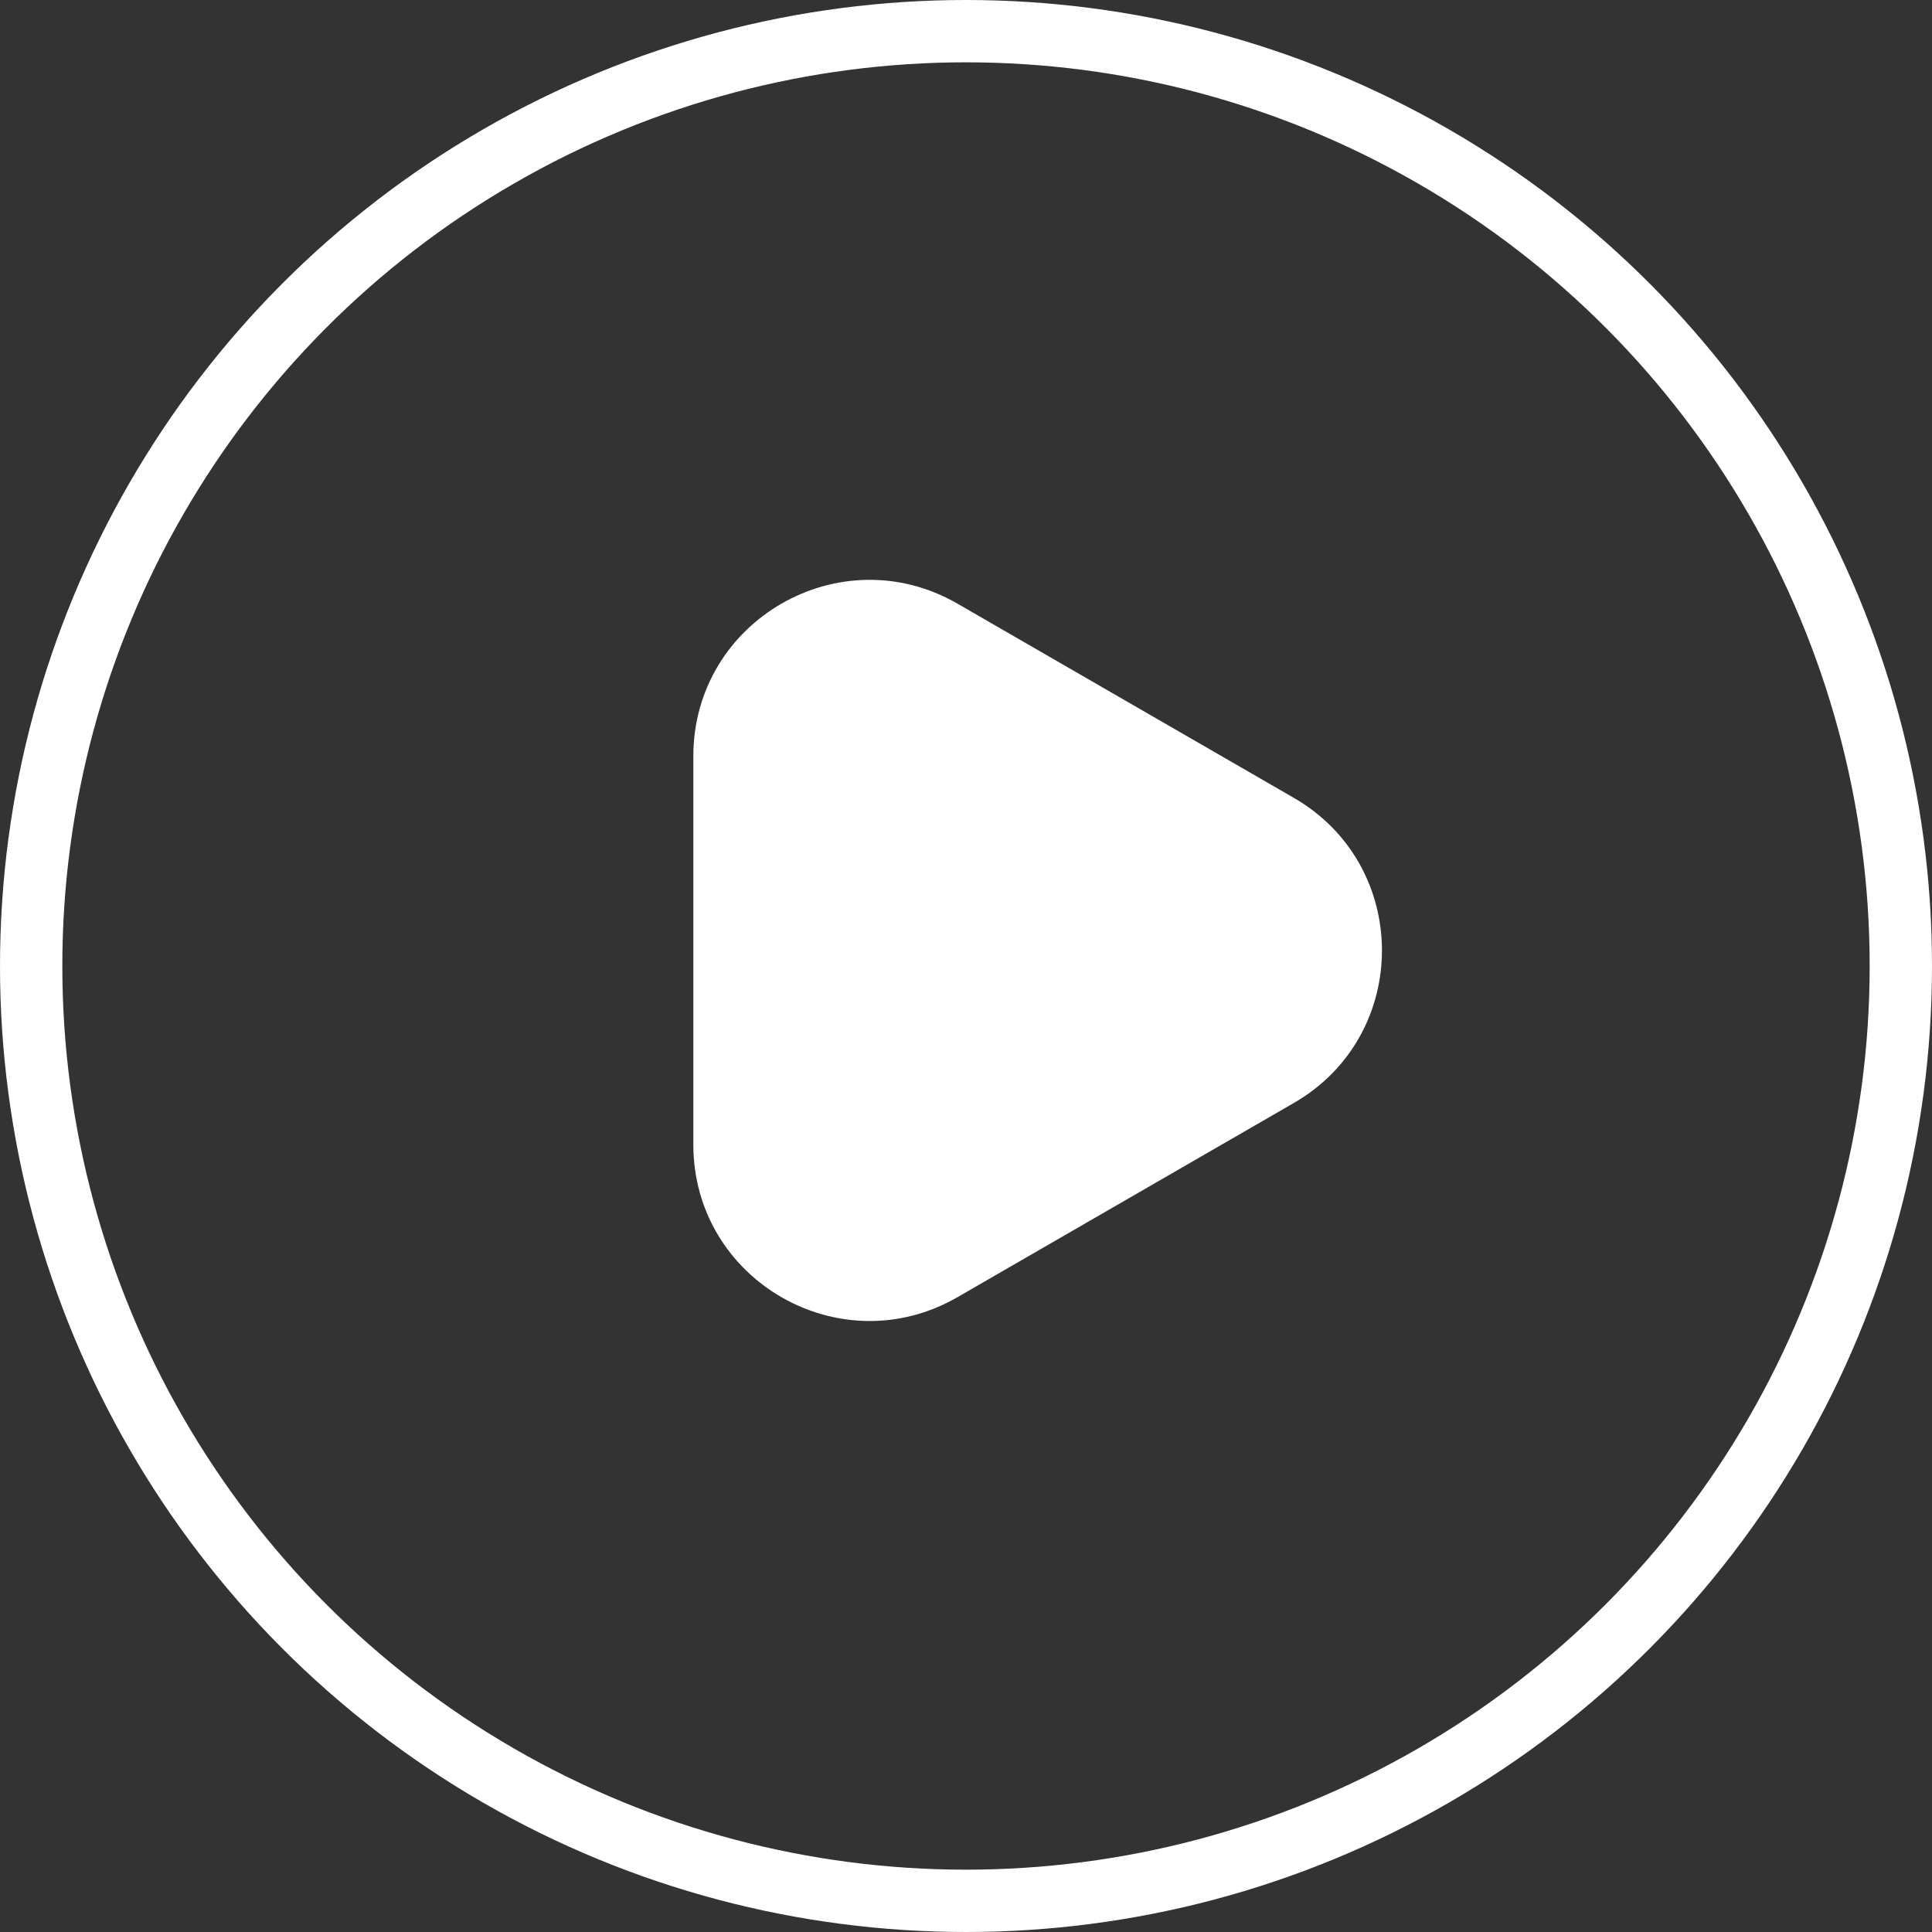 <svg width="62" height="62" viewBox="0 0 62 62" fill="none" xmlns="http://www.w3.org/2000/svg">
<rect x="0" y="0" width="62" height="62" fill="#333333" stroke="none"/>
<path d="M41.522 25.605C45.29 27.781 45.29 33.219 41.522 35.395L30.728 41.627C26.96 43.802 22.25 41.083 22.25 36.732L22.25 24.268C22.25 19.917 26.96 17.198 30.728 19.373L41.522 25.605Z" fill="white"/>
<circle cx="31" cy="31" r="30" stroke="white" stroke-width="2"/>
</svg>
